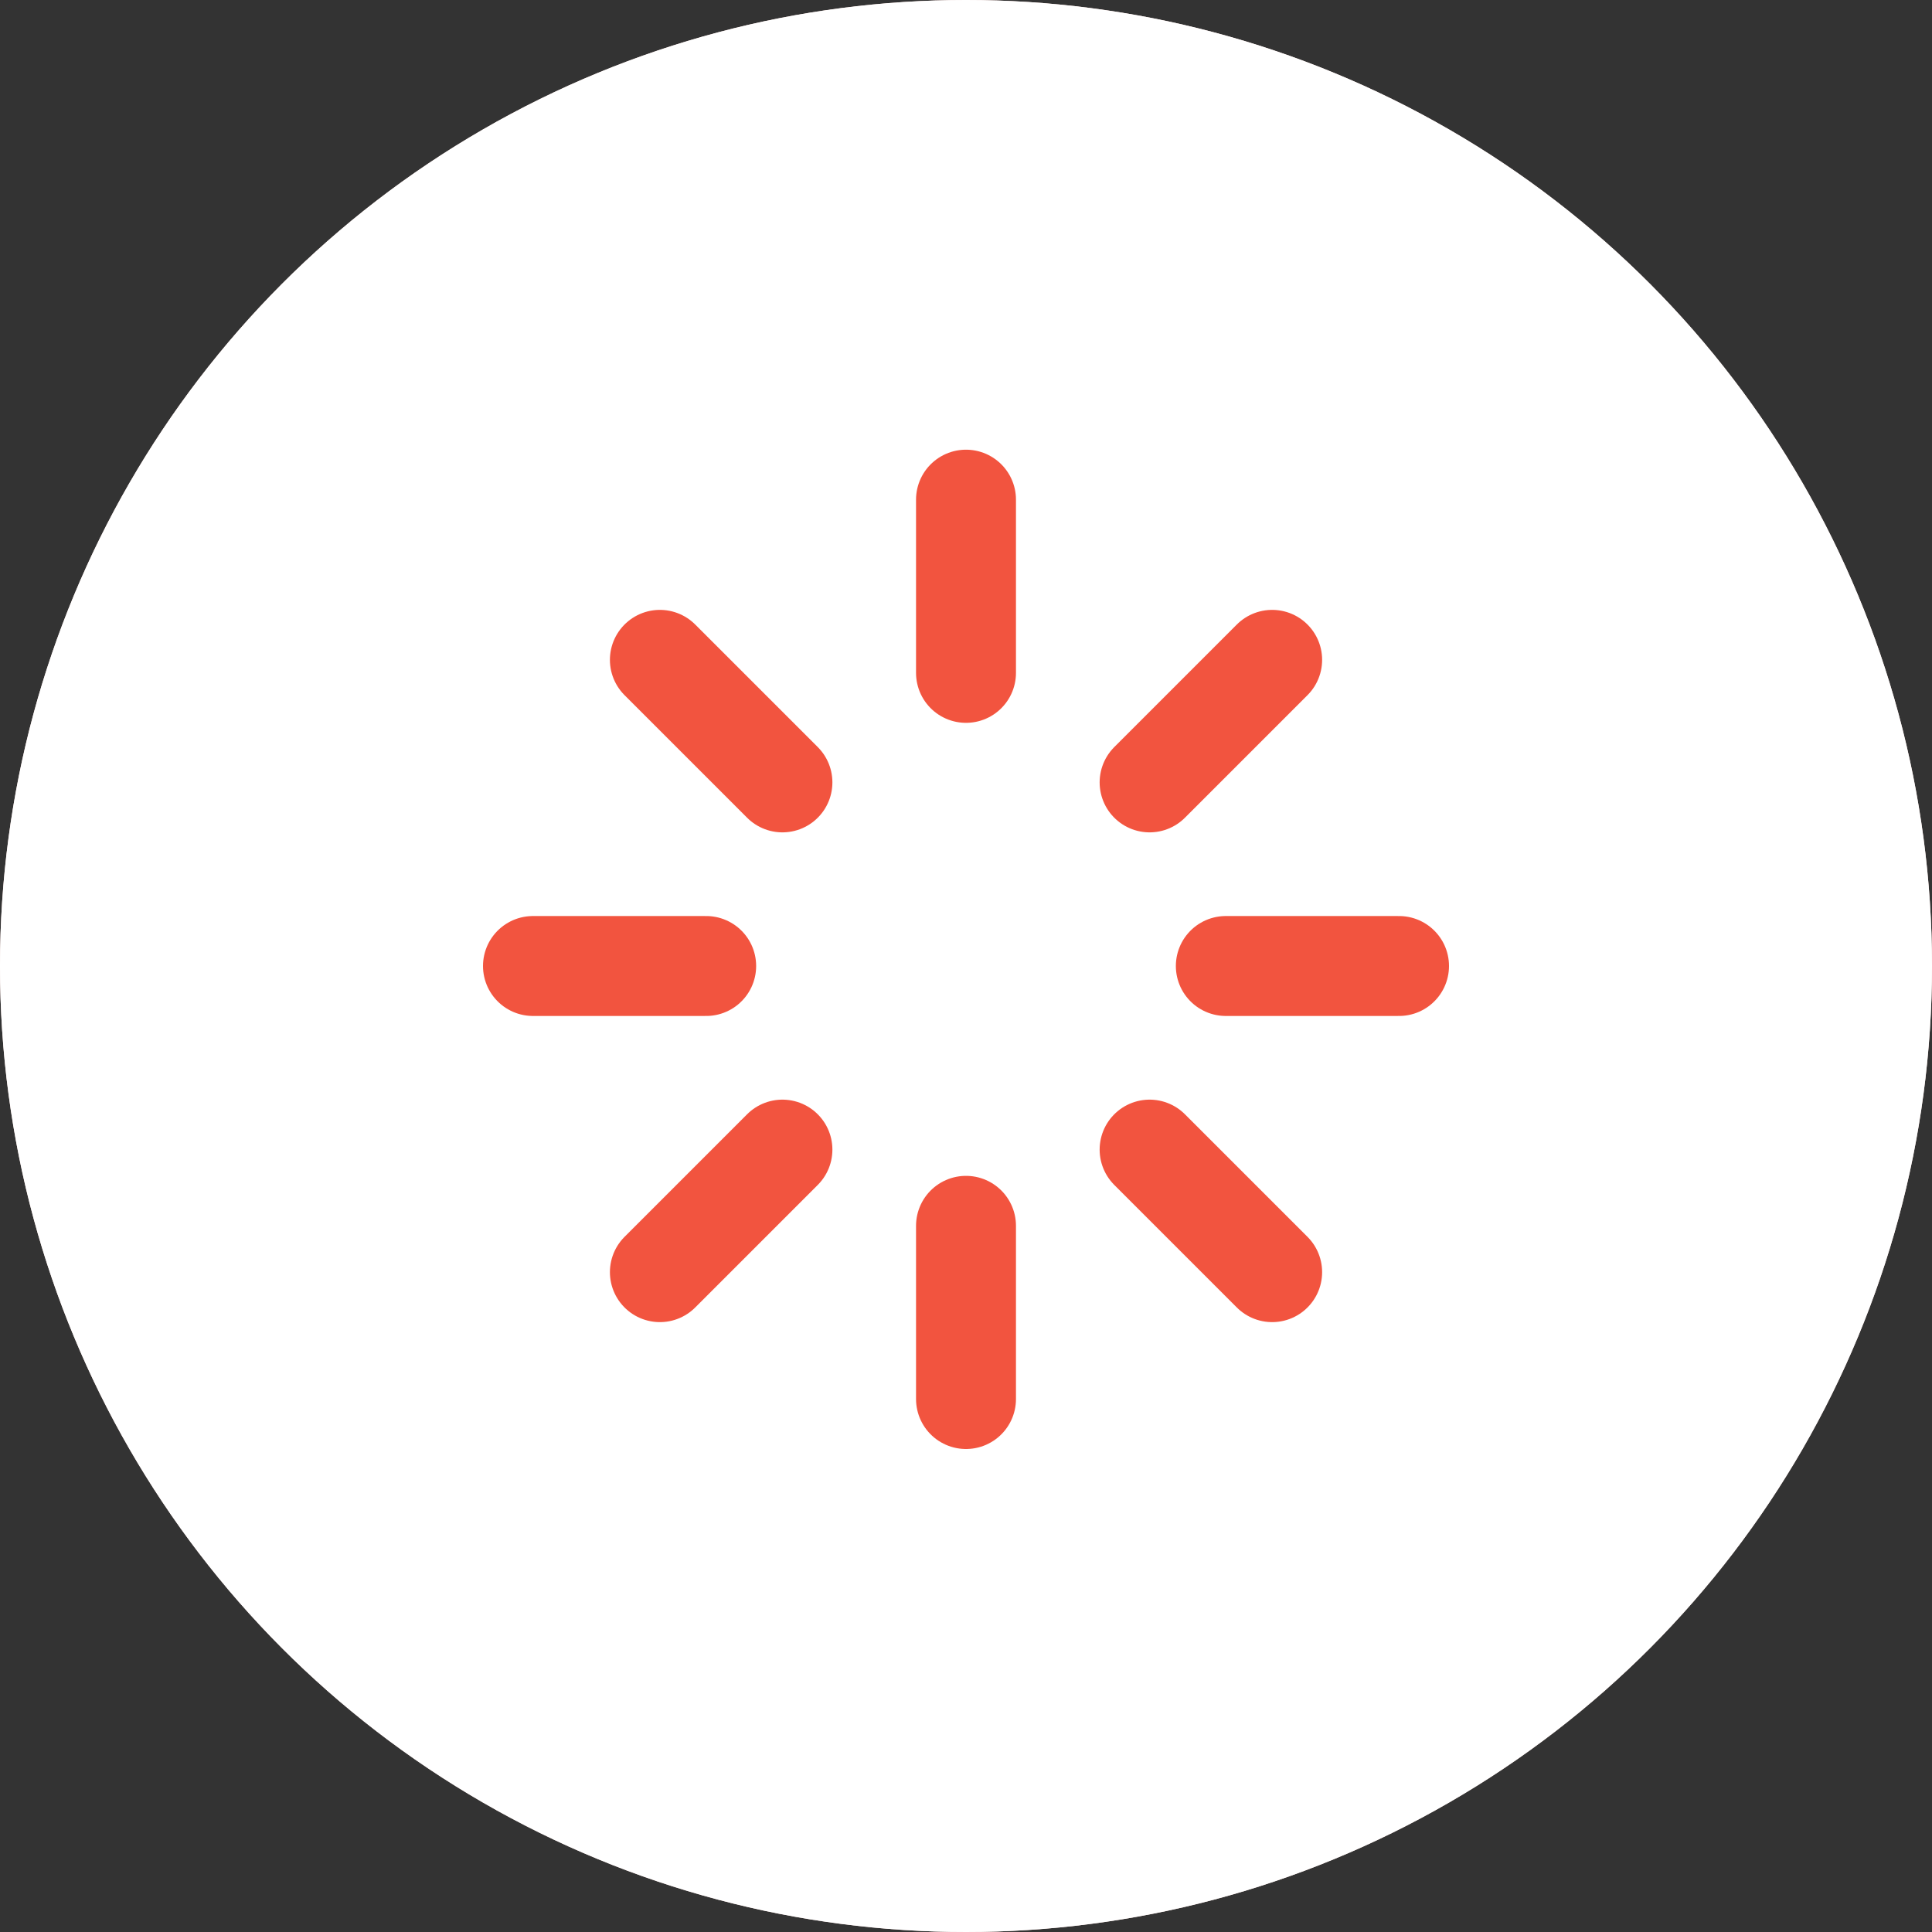 <svg xmlns="http://www.w3.org/2000/svg" width="58" height="58" viewBox="0 0 58 58" fill="none"><rect x="0" y="0" width="58" height="58" fill="#333333" stroke="none"/><circle cx="29" cy="29" r="29" fill="#FBDCD8"></circle><circle cx="29" cy="29" r="29" fill="white"></circle><path d="M29 15V20.2" stroke="#F2543F" stroke-width="3" stroke-linecap="round" stroke-linejoin="round"></path><path d="M29 36.8V42" stroke="#F2543F" stroke-width="3" stroke-linecap="round" stroke-linejoin="round"></path><path d="M19.81 19.809L23.489 23.488" stroke="#F2543F" stroke-width="3" stroke-linecap="round" stroke-linejoin="round"></path><path d="M34.512 34.512L38.191 38.191" stroke="#F2543F" stroke-width="3" stroke-linecap="round" stroke-linejoin="round"></path><path d="M16 29H21.2" stroke="#F2543F" stroke-width="3" stroke-linecap="round" stroke-linejoin="round"></path><path d="M36.8 29H42" stroke="#F2543F" stroke-width="3" stroke-linecap="round" stroke-linejoin="round"></path><path d="M19.81 38.191L23.489 34.512" stroke="#F2543F" stroke-width="3" stroke-linecap="round" stroke-linejoin="round"></path><path d="M34.512 23.488L38.191 19.809" stroke="#F2543F" stroke-width="3" stroke-linecap="round" stroke-linejoin="round"></path></svg>